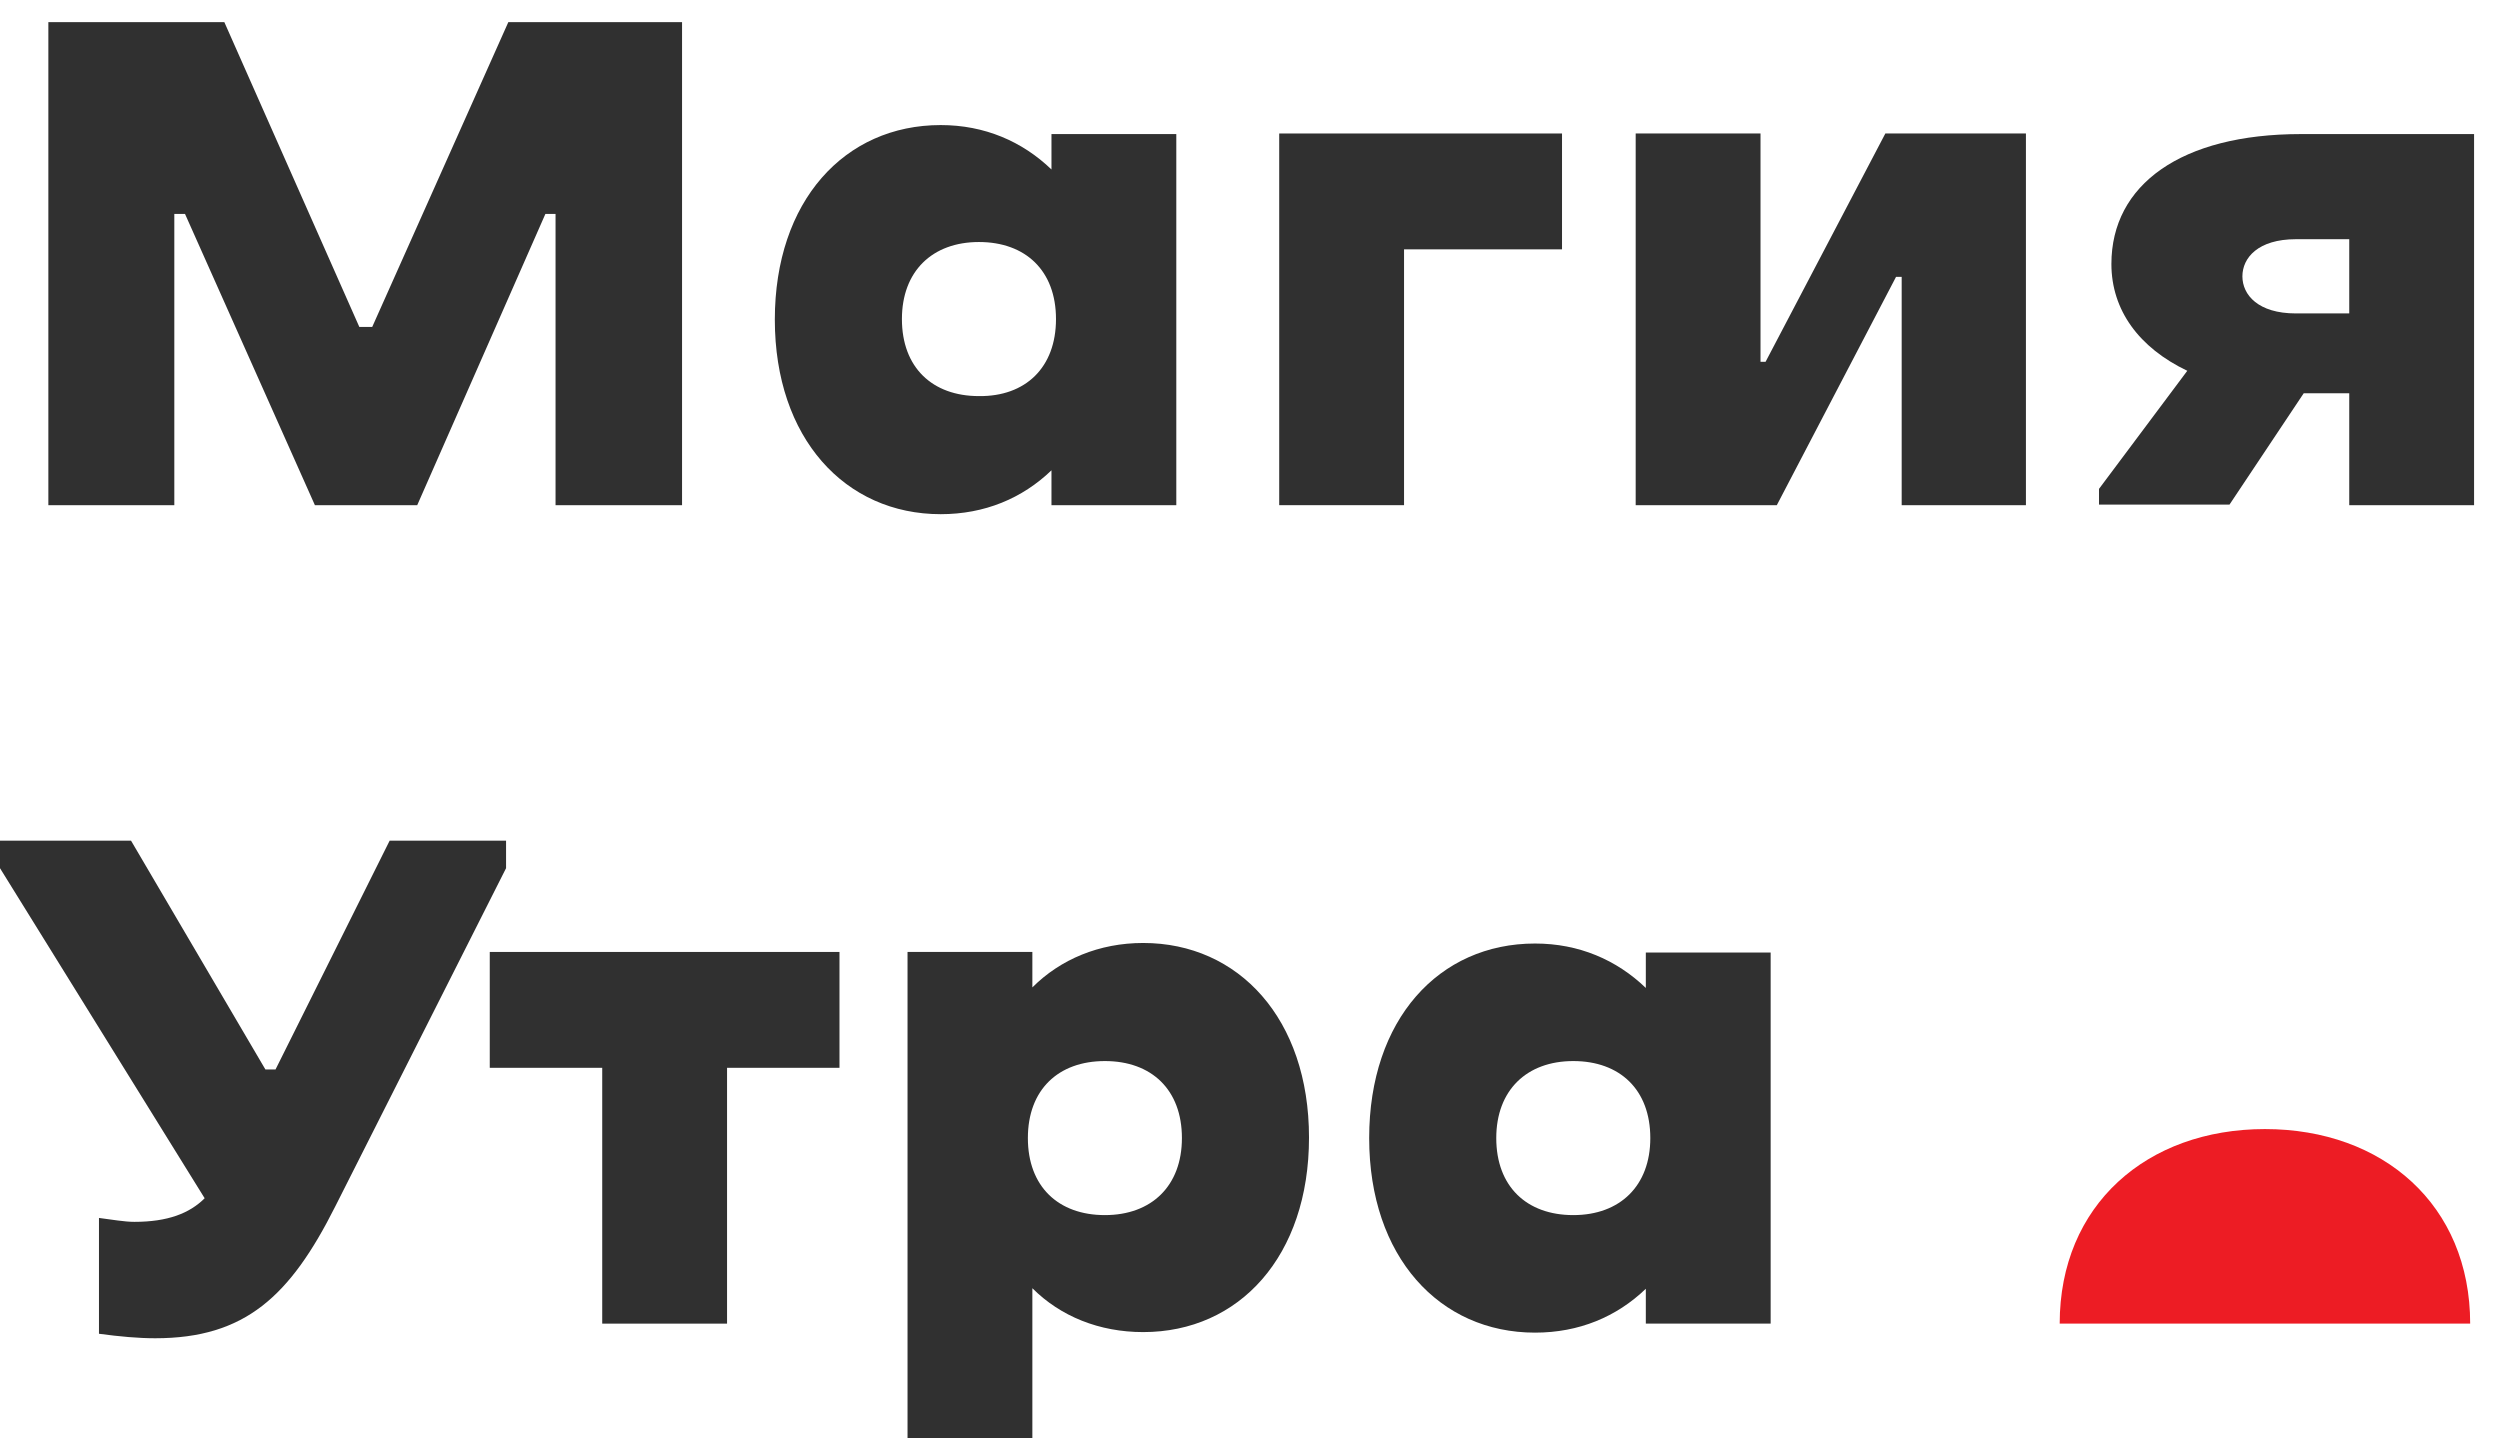 <?xml version="1.0" encoding="UTF-8"?> <svg xmlns="http://www.w3.org/2000/svg" width="73" height="42" viewBox="0 0 73 42" fill="none"> <path d="M16.222 6.246H15.926L12.183 14.751H9.195L5.402 6.246H5.09V14.751H1.412V0.647H6.551L10.492 9.546H10.869L14.843 0.647H19.916V14.751H16.222V6.246Z" fill="#303030"></path> <path d="M34.348 14.751H30.703V13.733C29.849 14.554 28.749 15.014 27.469 15.014C24.677 15.014 22.625 12.797 22.625 9.333C22.625 5.869 24.661 3.652 27.469 3.652C28.749 3.652 29.849 4.128 30.703 4.949V3.915H34.348V14.751ZM30.835 9.317C30.835 7.905 29.948 7.067 28.585 7.067C27.222 7.067 26.336 7.921 26.336 9.317C26.336 10.729 27.222 11.566 28.585 11.566C29.948 11.582 30.835 10.729 30.835 9.317Z" fill="#303030"></path> <path d="M37.353 3.898H45.611V7.281H40.998V14.751H37.353V3.898Z" fill="#303030"></path> <path d="M47.762 3.898H51.407V10.564H51.555L55.052 3.898H59.157V14.751H55.529V8.085H55.364L51.883 14.751H47.762V3.898Z" fill="#303030"></path> <path d="M72.243 14.751H68.598V11.484H67.268L65.101 14.735H61.291V14.275L63.869 10.827C62.457 10.154 61.653 9.054 61.653 7.708C61.653 5.393 63.689 3.915 67.186 3.915H72.243V14.751ZM68.598 9.152V6.985H67.038C65.938 6.985 65.478 7.527 65.478 8.069C65.478 8.611 65.938 9.152 67.038 9.152H68.598Z" fill="#303030"></path> <path d="M3.826 24.547L7.75 31.229H8.045L11.378 24.547H14.777V25.351L9.786 35.235C8.472 37.846 7.159 39.077 4.532 39.077C4.039 39.077 3.497 39.028 2.89 38.946V35.564C3.284 35.613 3.629 35.678 3.924 35.678C4.893 35.678 5.533 35.432 5.976 34.989L0 25.351V24.547H3.826Z" fill="#303030"></path> <path d="M21.23 38.65H17.585V31.18H14.301V27.797H24.513V31.18H21.23V38.65Z" fill="#303030"></path> <path d="M26.5 27.797H30.145V28.832C30.966 28.011 32.099 27.535 33.38 27.535C36.171 27.535 38.223 29.751 38.223 33.216C38.223 36.68 36.187 38.897 33.38 38.897C32.099 38.897 30.966 38.437 30.145 37.616V42H26.5V27.797ZM30.014 33.232C30.014 34.644 30.9 35.481 32.263 35.481C33.626 35.481 34.512 34.628 34.512 33.232C34.512 31.82 33.626 30.983 32.263 30.983C30.9 30.983 30.014 31.82 30.014 33.232Z" fill="#303030"></path> <path d="M51.703 38.65H48.058V37.632C47.204 38.453 46.104 38.913 44.823 38.913C42.032 38.913 39.98 36.697 39.98 33.232C39.98 29.768 42.016 27.551 44.823 27.551C46.104 27.551 47.204 28.027 48.058 28.848V27.814H51.703V38.65ZM48.189 33.232C48.189 31.82 47.303 30.983 45.94 30.983C44.577 30.983 43.691 31.837 43.691 33.232C43.691 34.644 44.577 35.481 45.94 35.481C47.303 35.481 48.189 34.628 48.189 33.232Z" fill="#303030"></path> <path d="M60.143 38.65C60.143 35.186 62.688 32.969 66.136 32.969C69.584 32.969 72.129 35.186 72.129 38.65H60.143Z" fill="#ED1C24"></path> </svg> 